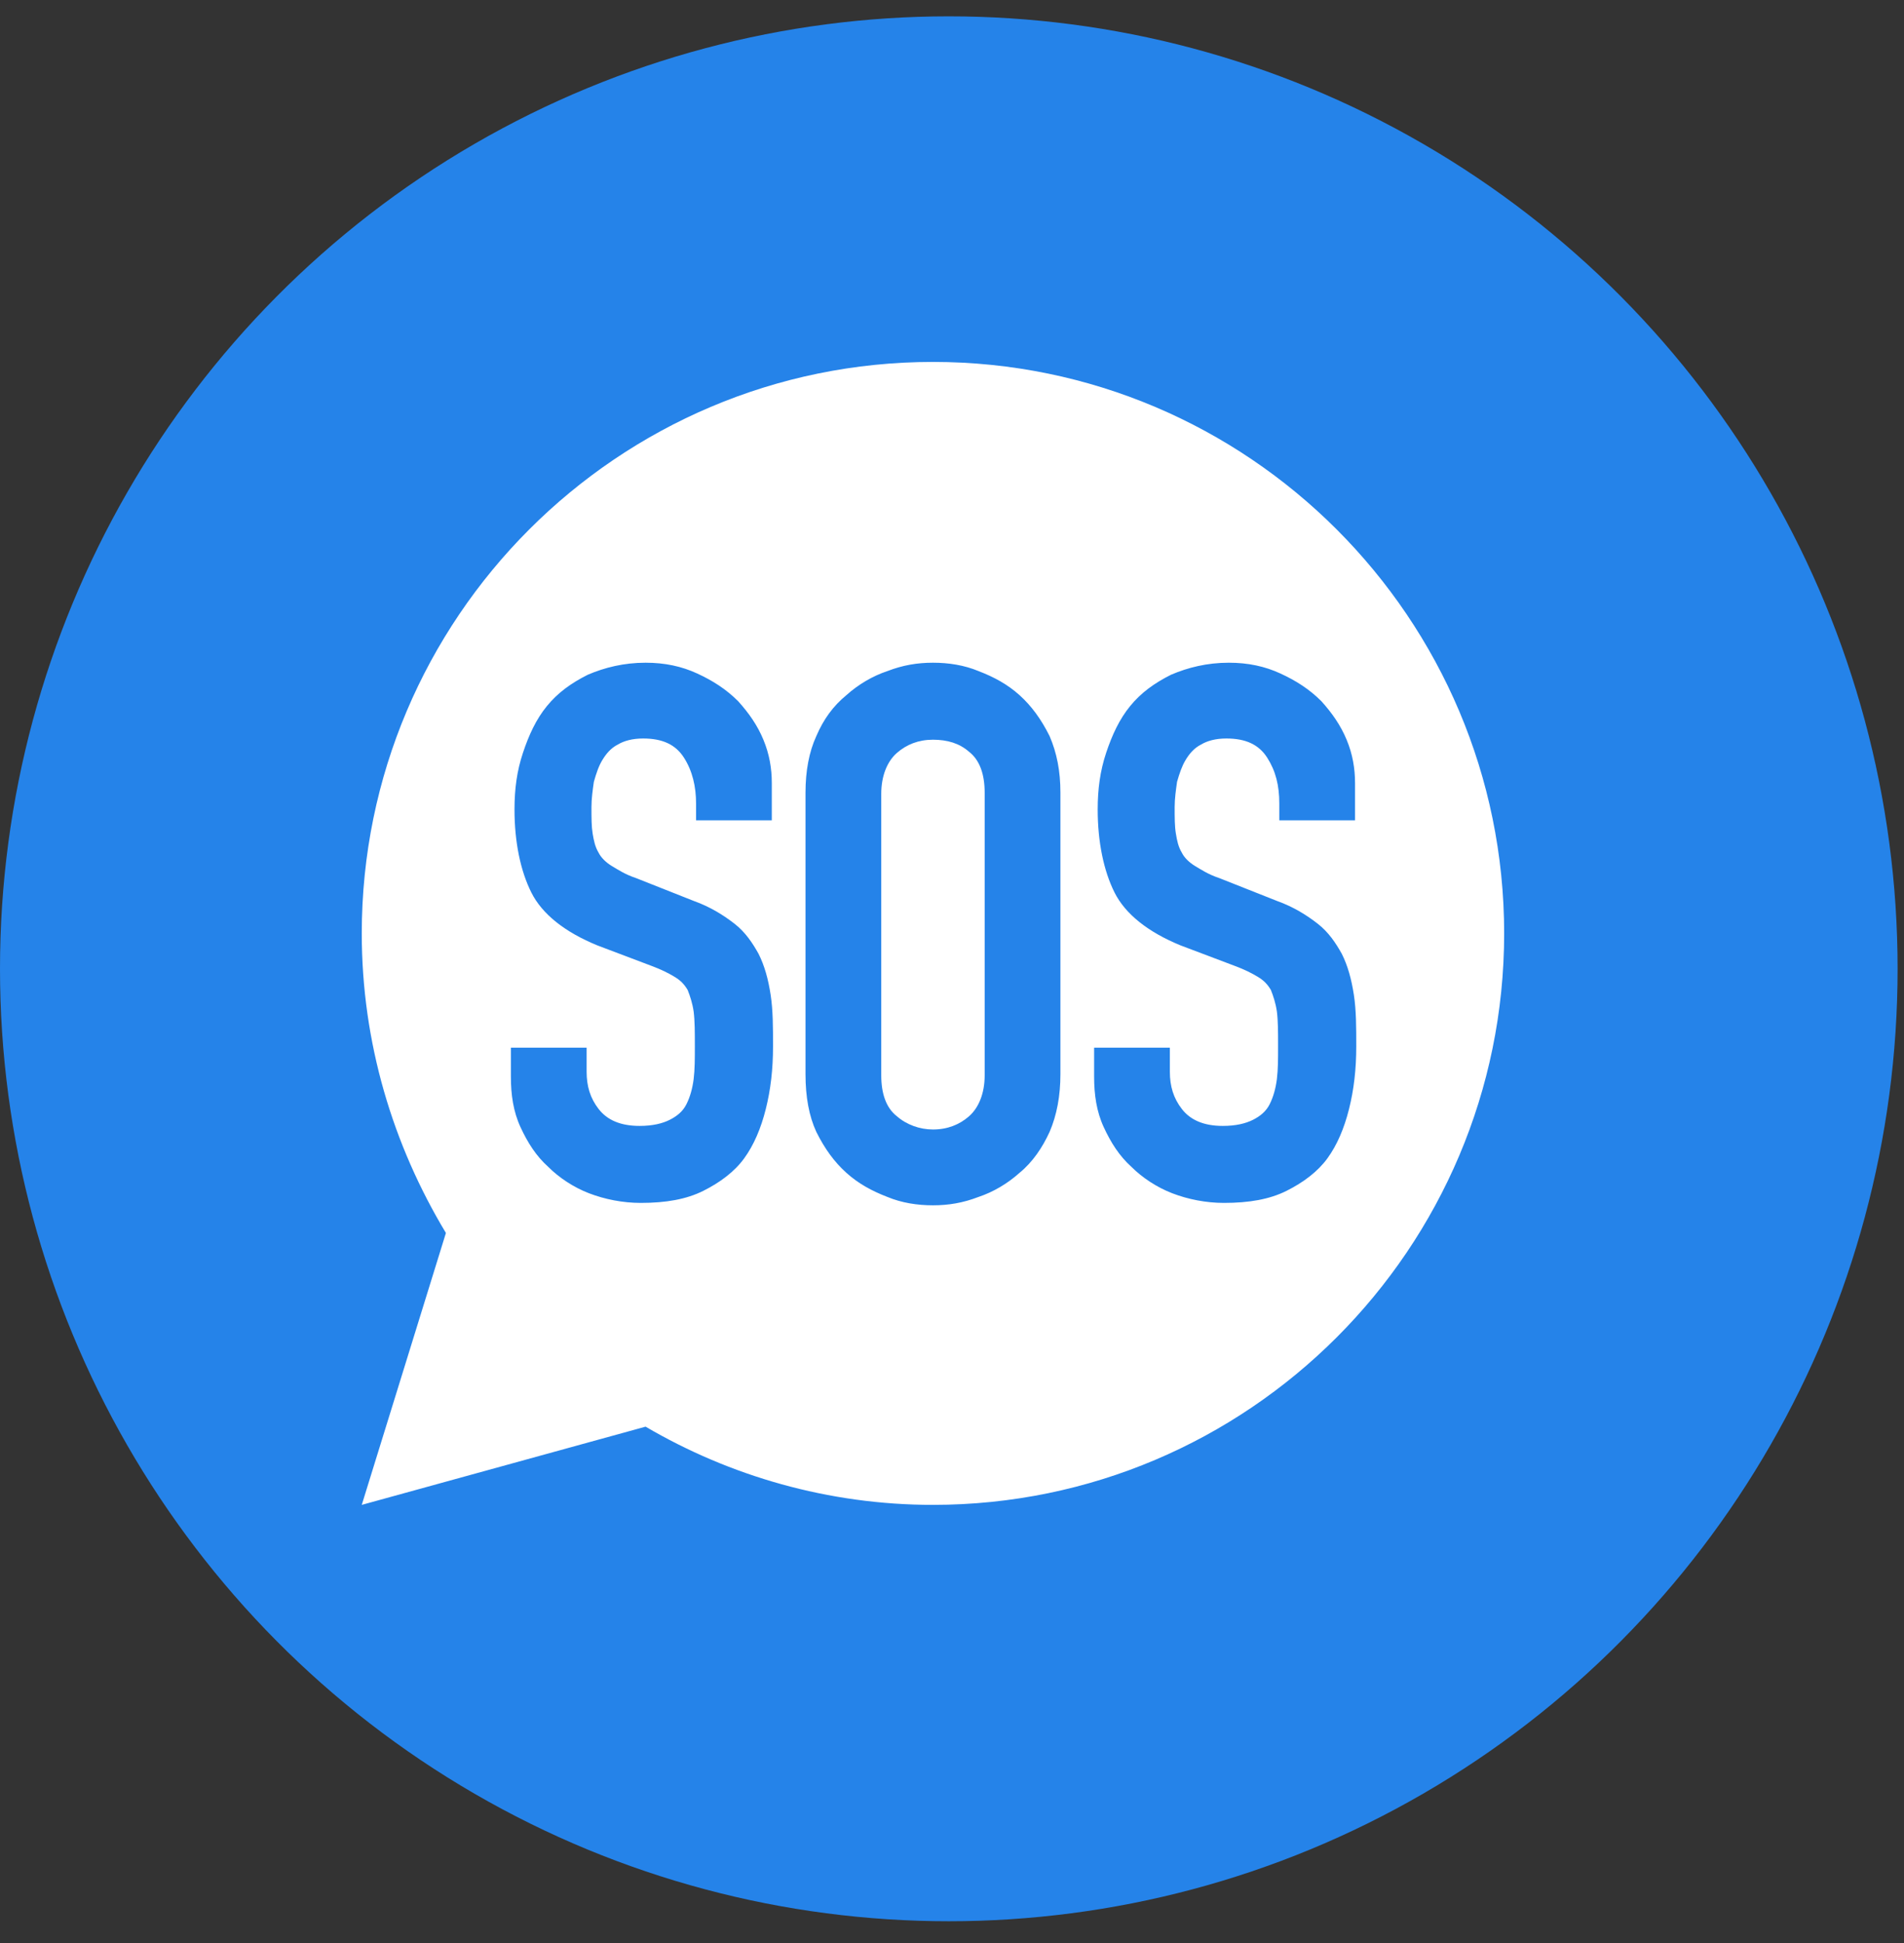 <svg width="50" height="51" viewBox="0 0 50 51" fill="none" xmlns="http://www.w3.org/2000/svg">
<rect x="0" y="0" width="50" height="51" fill="#333333" stroke="none"/>
<ellipse cx="24.916" cy="25.429" rx="24.916" ry="25" fill="#2583E9"/>
<path d="M24.5 19.416C24.121 19.416 23.805 19.542 23.553 19.763C23.3 19.984 23.142 20.363 23.142 20.837V28.226C23.142 28.7 23.268 29.079 23.553 29.3C23.805 29.521 24.153 29.647 24.5 29.647C24.879 29.647 25.195 29.521 25.447 29.3C25.7 29.079 25.858 28.7 25.858 28.226V20.805C25.858 20.332 25.732 19.953 25.447 19.732C25.195 19.511 24.879 19.416 24.5 19.416Z" fill="white"/>
<path d="M24.5 9.5C16.226 9.5 9.5 16.226 9.5 24.5C9.5 27.374 10.321 30.058 11.71 32.363L9.5 39.5L16.953 37.447C19.163 38.742 21.753 39.5 24.5 39.5C32.774 39.5 39.5 32.774 39.5 24.5C39.5 16.226 32.774 9.5 24.5 9.5ZM20.268 21.532H18.279V21.09C18.279 20.647 18.184 20.237 17.963 19.89C17.742 19.542 17.395 19.384 16.89 19.384C16.605 19.384 16.384 19.447 16.226 19.542C16.037 19.637 15.911 19.795 15.816 19.953C15.721 20.11 15.658 20.3 15.595 20.521C15.563 20.742 15.532 20.963 15.532 21.184C15.532 21.468 15.532 21.689 15.563 21.879C15.595 22.068 15.626 22.226 15.721 22.384C15.784 22.511 15.911 22.637 16.068 22.732C16.226 22.826 16.416 22.953 16.7 23.047L18.216 23.647C18.658 23.805 19.005 24.026 19.29 24.247C19.574 24.468 19.763 24.753 19.921 25.037C20.079 25.353 20.174 25.7 20.237 26.11C20.3 26.521 20.3 26.963 20.3 27.468C20.3 28.068 20.237 28.605 20.11 29.11C19.984 29.616 19.795 30.058 19.542 30.405C19.29 30.753 18.91 31.037 18.468 31.258C18.026 31.479 17.489 31.574 16.826 31.574C16.353 31.574 15.879 31.479 15.468 31.321C15.058 31.163 14.679 30.91 14.395 30.626C14.079 30.342 13.858 29.995 13.668 29.584C13.479 29.174 13.416 28.732 13.416 28.258V27.5H15.405V28.132C15.405 28.511 15.5 28.826 15.721 29.11C15.942 29.395 16.29 29.553 16.795 29.553C17.142 29.553 17.395 29.489 17.584 29.395C17.774 29.3 17.932 29.174 18.026 28.984C18.121 28.795 18.184 28.574 18.216 28.321C18.247 28.068 18.247 27.784 18.247 27.468C18.247 27.09 18.247 26.805 18.216 26.553C18.184 26.332 18.121 26.142 18.058 25.984C17.963 25.826 17.868 25.732 17.71 25.637C17.553 25.542 17.363 25.447 17.11 25.353L15.69 24.816C14.837 24.468 14.237 23.995 13.953 23.426C13.668 22.858 13.511 22.1 13.511 21.247C13.511 20.71 13.574 20.237 13.732 19.763C13.889 19.29 14.079 18.879 14.363 18.532C14.647 18.184 14.995 17.932 15.437 17.71C15.879 17.521 16.384 17.395 16.953 17.395C17.458 17.395 17.9 17.489 18.311 17.679C18.721 17.868 19.068 18.09 19.384 18.405C19.668 18.721 19.89 19.037 20.047 19.416C20.205 19.795 20.268 20.174 20.268 20.553V21.532ZM27.847 28.195C27.847 28.763 27.753 29.268 27.563 29.71C27.374 30.121 27.121 30.5 26.774 30.784C26.458 31.068 26.079 31.29 25.7 31.416C25.29 31.574 24.91 31.637 24.5 31.637C24.09 31.637 23.679 31.574 23.3 31.416C22.89 31.258 22.542 31.068 22.226 30.784C21.91 30.5 21.658 30.153 21.437 29.71C21.247 29.3 21.153 28.795 21.153 28.195V20.805C21.153 20.237 21.247 19.732 21.437 19.321C21.626 18.879 21.879 18.532 22.226 18.247C22.542 17.963 22.921 17.742 23.3 17.616C23.71 17.458 24.09 17.395 24.5 17.395C24.91 17.395 25.321 17.458 25.7 17.616C26.11 17.774 26.458 17.963 26.774 18.247C27.09 18.532 27.342 18.879 27.563 19.321C27.753 19.763 27.847 20.237 27.847 20.805V28.195ZM33.279 19.89C33.058 19.542 32.711 19.384 32.205 19.384C31.921 19.384 31.7 19.447 31.542 19.542C31.353 19.637 31.226 19.795 31.132 19.953C31.037 20.11 30.974 20.3 30.91 20.521C30.879 20.742 30.847 20.963 30.847 21.184C30.847 21.468 30.847 21.689 30.879 21.879C30.91 22.068 30.942 22.226 31.037 22.384C31.1 22.511 31.226 22.637 31.384 22.732C31.542 22.826 31.732 22.953 32.016 23.047L33.532 23.647C33.974 23.805 34.321 24.026 34.605 24.247C34.889 24.468 35.079 24.753 35.237 25.037C35.395 25.353 35.489 25.7 35.553 26.11C35.616 26.521 35.616 26.963 35.616 27.468C35.616 28.068 35.553 28.605 35.426 29.11C35.3 29.616 35.111 30.058 34.858 30.405C34.605 30.753 34.226 31.037 33.784 31.258C33.342 31.479 32.805 31.574 32.142 31.574C31.668 31.574 31.195 31.479 30.784 31.321C30.374 31.163 29.995 30.91 29.71 30.626C29.395 30.342 29.174 29.995 28.984 29.584C28.795 29.174 28.732 28.732 28.732 28.258V27.5H30.721V28.132C30.721 28.511 30.816 28.826 31.037 29.11C31.258 29.395 31.605 29.553 32.111 29.553C32.458 29.553 32.711 29.489 32.9 29.395C33.09 29.3 33.247 29.174 33.342 28.984C33.437 28.795 33.5 28.574 33.532 28.321C33.563 28.068 33.563 27.784 33.563 27.468C33.563 27.09 33.563 26.805 33.532 26.553C33.5 26.332 33.437 26.142 33.374 25.984C33.279 25.826 33.184 25.732 33.026 25.637C32.868 25.542 32.679 25.447 32.426 25.353L31.005 24.816C30.153 24.468 29.553 23.995 29.268 23.426C28.984 22.858 28.826 22.1 28.826 21.247C28.826 20.71 28.89 20.237 29.047 19.763C29.205 19.29 29.395 18.879 29.679 18.532C29.963 18.184 30.311 17.932 30.753 17.71C31.195 17.521 31.7 17.395 32.268 17.395C32.774 17.395 33.216 17.489 33.626 17.679C34.037 17.868 34.384 18.09 34.7 18.405C34.984 18.721 35.205 19.037 35.363 19.416C35.521 19.795 35.584 20.174 35.584 20.553V21.532H33.595V21.09C33.595 20.616 33.5 20.237 33.279 19.89Z" fill="white"/>
</svg>
